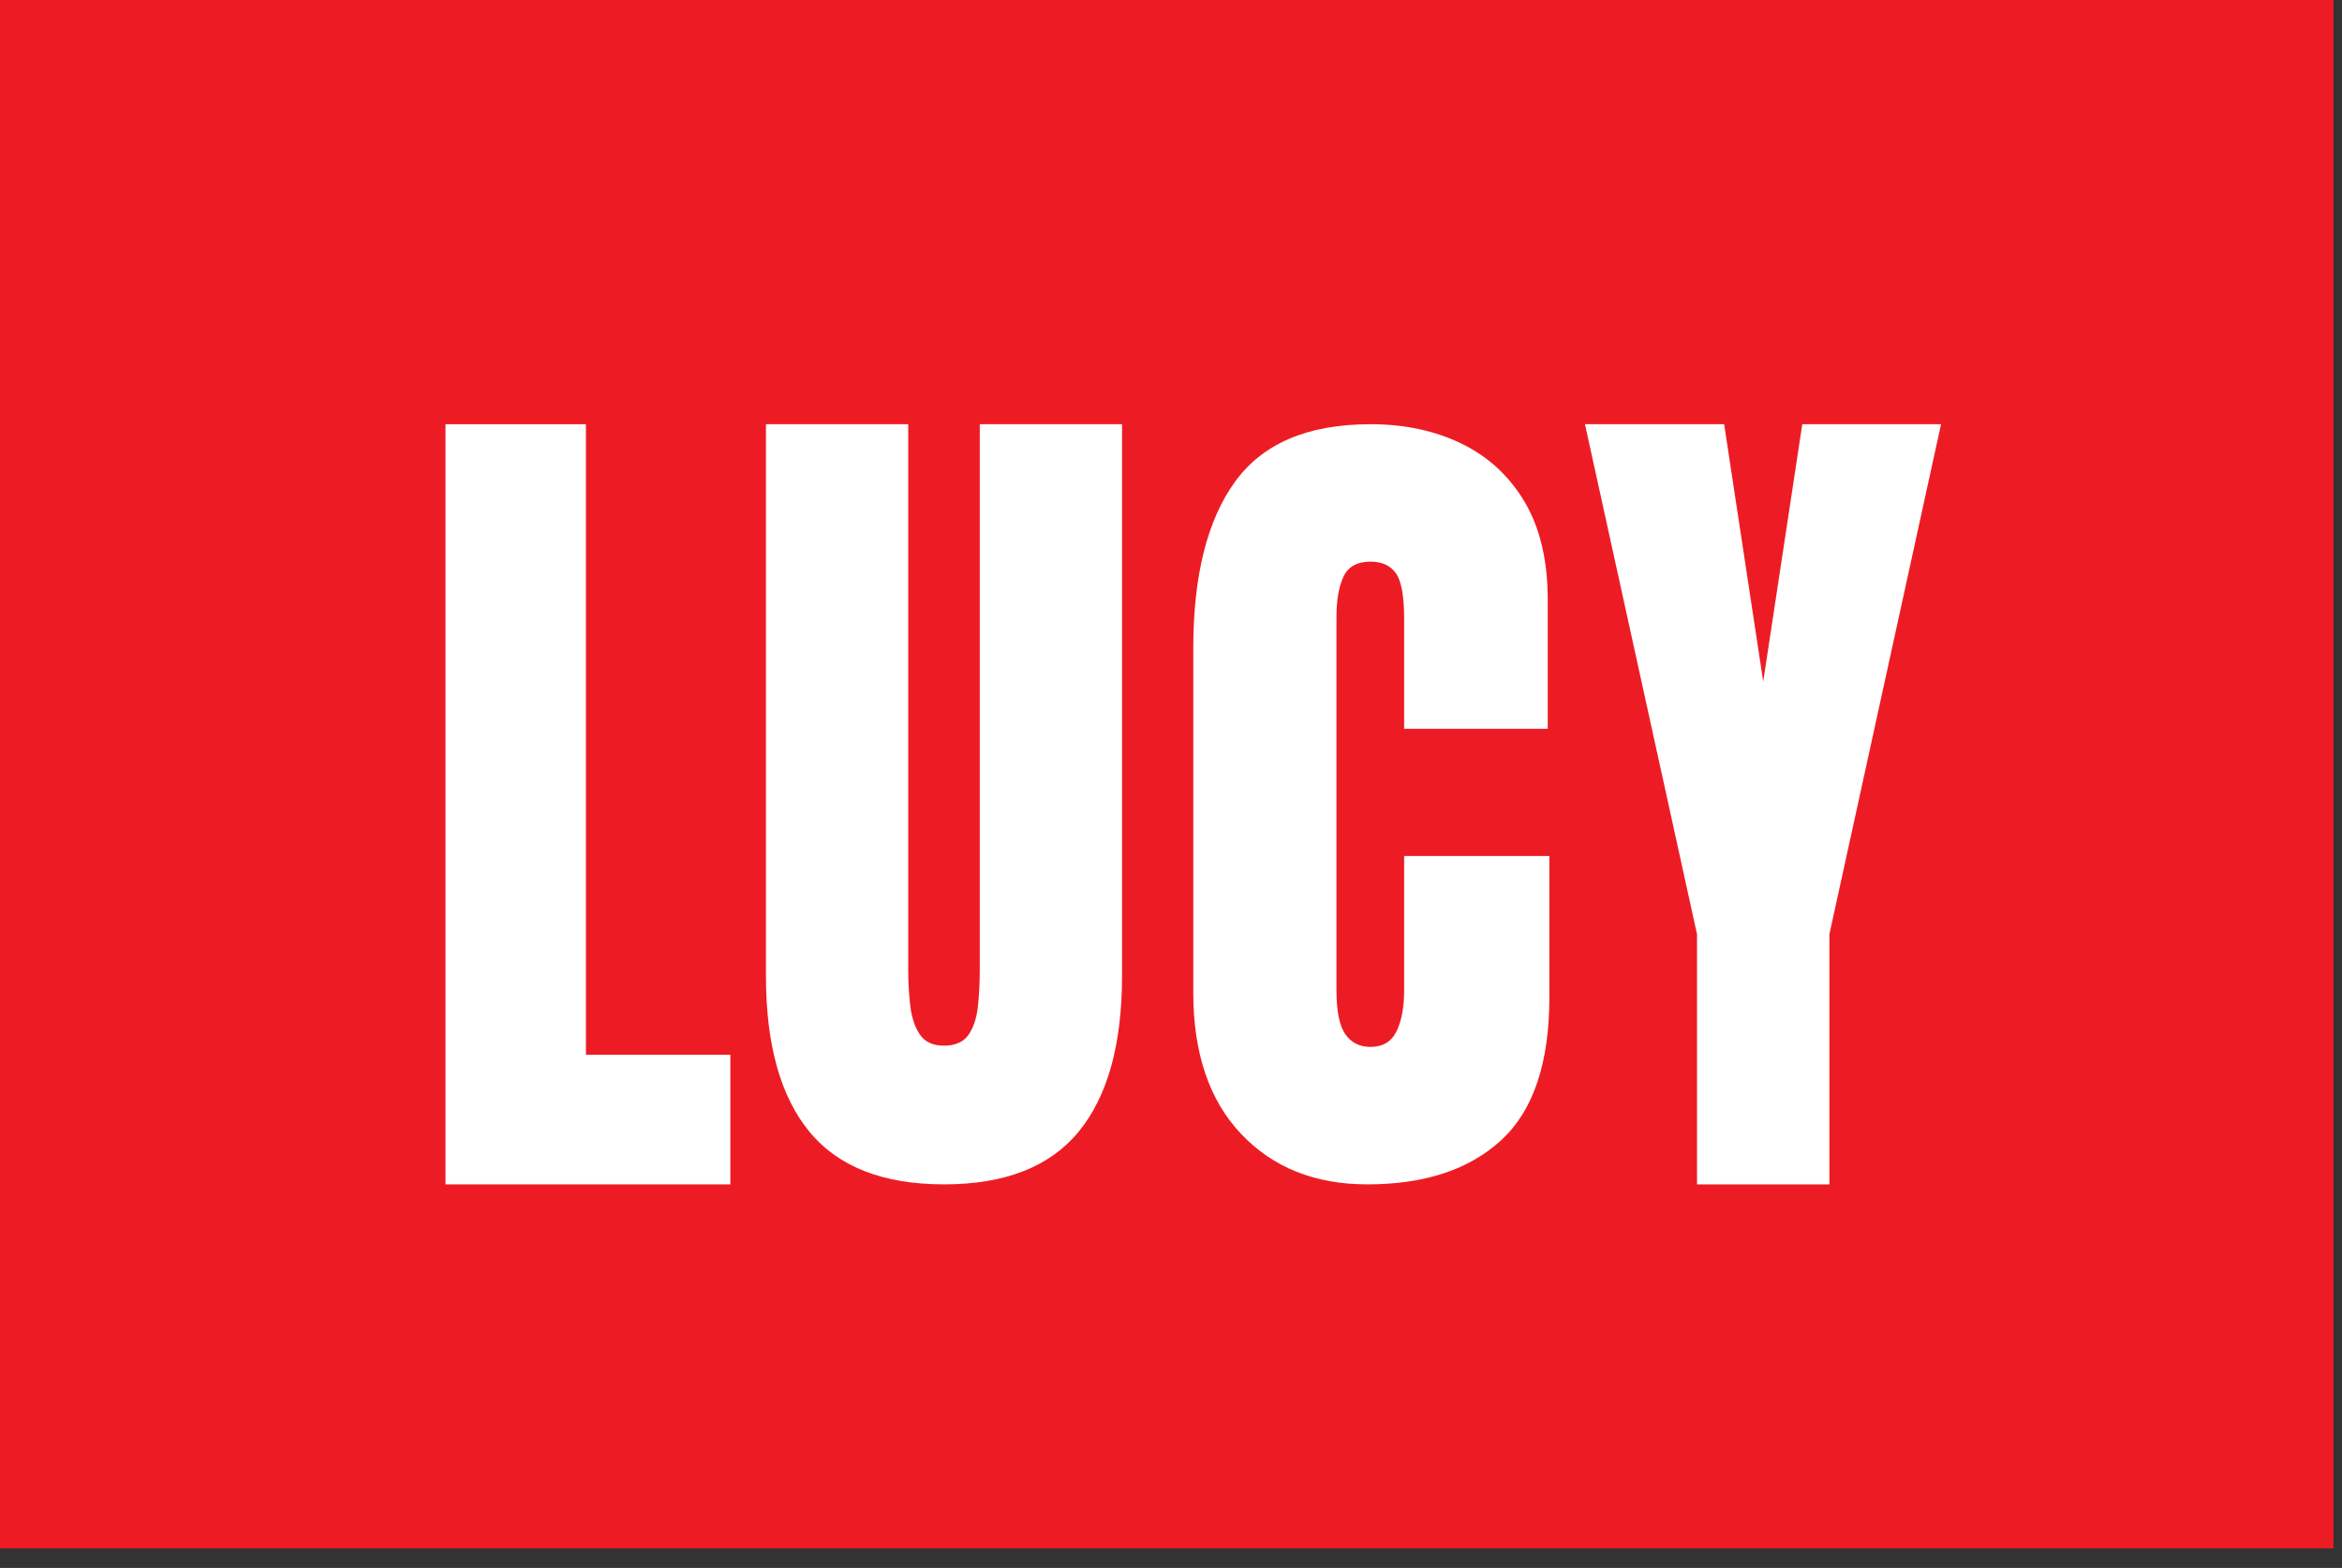 <svg width="115" height="77" viewBox="0 0 115 77" fill="none" xmlns="http://www.w3.org/2000/svg">
<rect x="0" y="0" width="115" height="77" fill="#333333" stroke="none"/>
<path d="M0 0H114.583V76.042H0V0Z" fill="#ED1C24"/>
<path d="M21.875 58.164V20.833H28.771V51.8H35.863V58.164H21.875Z" fill="white"/>
<path d="M46.354 58.163C43.358 58.163 41.152 57.297 39.735 55.566C38.319 53.836 37.611 51.289 37.611 47.926V20.833H44.597V47.633C44.597 48.25 44.631 48.842 44.699 49.408C44.767 49.976 44.924 50.441 45.168 50.806C45.414 51.17 45.809 51.353 46.354 51.353C46.899 51.353 47.314 51.173 47.56 50.816C47.805 50.459 47.958 49.993 48.019 49.419C48.08 48.845 48.11 48.248 48.11 47.633V20.833H55.096V47.927C55.096 51.29 54.388 53.837 52.972 55.568C51.556 57.299 49.349 58.164 46.354 58.164V58.163Z" fill="white"/>
<path d="M67.134 58.163C64.568 58.163 62.504 57.336 60.94 55.684C59.376 54.031 58.594 51.719 58.594 48.747V31.831C58.594 28.276 59.276 25.553 60.638 23.666C62 21.777 64.22 20.833 67.296 20.833C68.974 20.833 70.468 21.153 71.777 21.792C73.087 22.43 74.117 23.386 74.87 24.657C75.622 25.928 75.999 27.528 75.999 29.458V35.791H68.948V30.375C68.948 29.279 68.814 28.538 68.546 28.156C68.277 27.774 67.861 27.582 67.297 27.582C66.639 27.582 66.195 27.83 65.968 28.322C65.739 28.815 65.625 29.471 65.625 30.291V48.643C65.625 49.657 65.77 50.372 66.058 50.788C66.347 51.205 66.76 51.413 67.297 51.413C67.901 51.413 68.327 51.157 68.576 50.643C68.824 50.129 68.948 49.462 68.948 48.643V42.039H76.079V48.977C76.079 52.199 75.294 54.536 73.723 55.986C72.151 57.438 69.955 58.164 67.136 58.164L67.134 58.163Z" fill="white"/>
<path d="M83.33 58.164V45.883L77.827 20.833H84.661L86.58 33.474L88.498 20.833H95.312L89.829 45.883V58.164H83.329H83.33Z" fill="white"/>
</svg>
